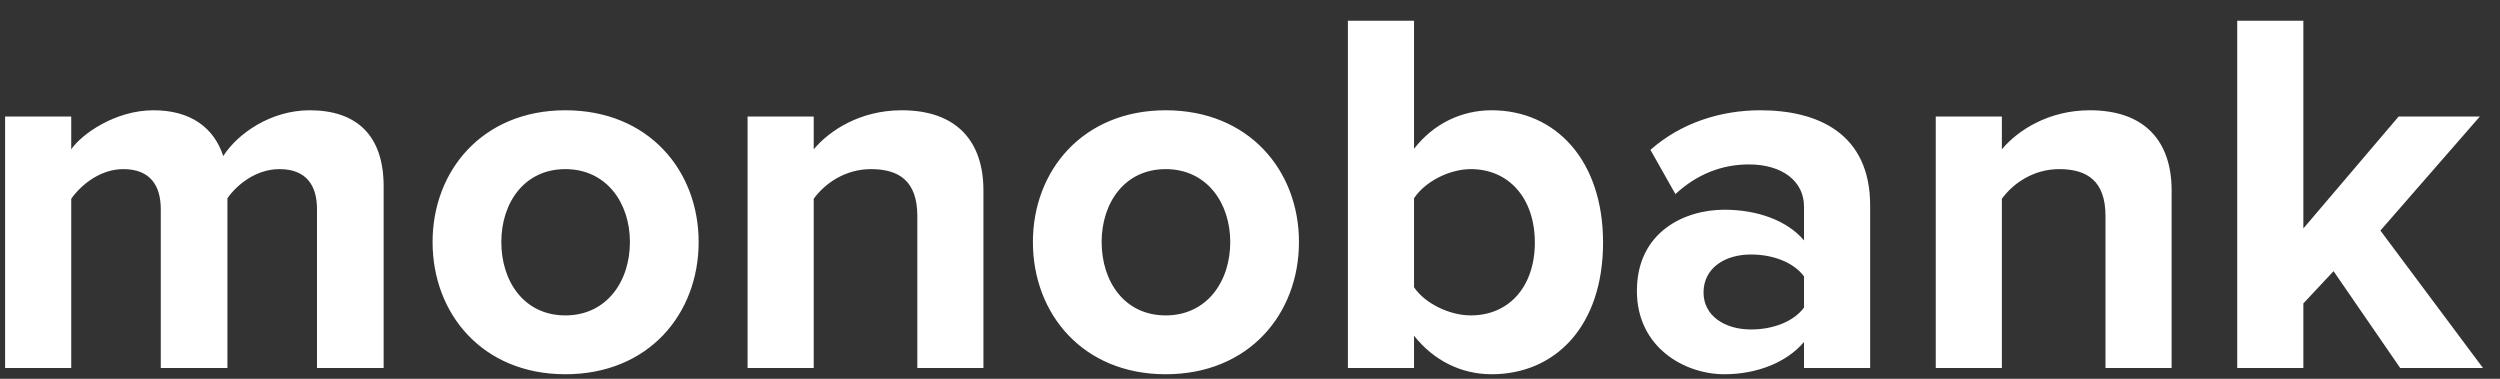 <svg width="99" height="15" viewBox="0 0 99 15" fill="none" xmlns="http://www.w3.org/2000/svg">
<rect x="0" y="0" width="99" height="15" fill="#333333" stroke="none"/>
<path fill-rule="evenodd" clip-rule="evenodd" d="M15.192 14.573V7.377C15.192 5.336 14.099 4.367 12.264 4.367C10.738 4.367 9.419 5.274 8.841 6.181C8.47 5.047 7.542 4.367 6.079 4.367C4.553 4.367 3.233 5.315 2.821 5.913V4.614H0.202V14.573H2.821V7.872C3.213 7.315 3.975 6.697 4.883 6.697C5.955 6.697 6.367 7.356 6.367 8.284V14.573H9.006V7.851C9.378 7.315 10.14 6.697 11.068 6.697C12.14 6.697 12.553 7.356 12.553 8.284V14.573H15.192ZM22.388 14.82C19.11 14.82 17.13 12.429 17.13 9.583C17.13 6.758 19.11 4.367 22.388 4.367C25.687 4.367 27.666 6.758 27.666 9.583C27.666 12.429 25.687 14.82 22.388 14.82ZM22.388 12.49C24.017 12.49 24.945 11.15 24.945 9.583C24.945 8.037 24.017 6.697 22.388 6.697C20.759 6.697 19.852 8.037 19.852 9.583C19.852 11.15 20.759 12.49 22.388 12.49ZM38.944 14.573V7.542C38.944 5.604 37.893 4.367 35.707 4.367C34.079 4.367 32.862 5.15 32.223 5.913V4.614H29.604V14.573H32.223V7.872C32.656 7.274 33.46 6.697 34.491 6.697C35.604 6.697 36.326 7.171 36.326 8.552V14.573H38.944ZM46.161 14.82C42.883 14.82 40.903 12.429 40.903 9.583C40.903 6.758 42.883 4.367 46.161 4.367C49.46 4.367 51.439 6.758 51.439 9.583C51.439 12.429 49.46 14.82 46.161 14.82ZM46.161 12.49C47.79 12.49 48.718 11.15 48.718 9.583C48.718 8.037 47.79 6.697 46.161 6.697C44.532 6.697 43.625 8.037 43.625 9.583C43.625 11.15 44.532 12.49 46.161 12.49ZM55.996 11.377C56.429 12.016 57.398 12.49 58.243 12.49C59.769 12.49 60.78 11.336 60.78 9.604C60.78 7.872 59.769 6.697 58.243 6.697C57.398 6.697 56.429 7.191 55.996 7.851V11.377ZM55.996 14.573H53.377V0.82H55.996V5.892C56.78 4.882 57.893 4.367 59.068 4.367C61.604 4.367 63.481 6.346 63.481 9.604C63.481 12.923 61.584 14.82 59.068 14.82C57.872 14.82 56.78 14.284 55.996 13.294V14.573ZM74.058 14.573H71.439V13.542C70.759 14.346 69.584 14.82 68.285 14.82C66.697 14.82 64.821 13.748 64.821 11.521C64.821 9.191 66.697 8.305 68.285 8.305C69.604 8.305 70.78 8.738 71.439 9.521V8.181C71.439 7.171 70.573 6.511 69.254 6.511C68.182 6.511 67.192 6.903 66.347 7.686L65.357 5.934C66.573 4.862 68.14 4.367 69.707 4.367C71.975 4.367 74.058 5.274 74.058 8.14V14.573ZM69.336 13.047C70.182 13.047 71.006 12.758 71.439 12.181V10.944C71.006 10.367 70.182 10.078 69.336 10.078C68.305 10.078 67.46 10.614 67.46 11.583C67.46 12.511 68.305 13.047 69.336 13.047ZM85.996 14.573V7.542C85.996 5.604 84.945 4.367 82.759 4.367C81.13 4.367 79.914 5.15 79.274 5.913V4.614H76.656V14.573H79.274V7.872C79.707 7.274 80.512 6.697 81.543 6.697C82.656 6.697 83.377 7.171 83.377 8.552V14.573H85.996ZM98.326 14.573L94.264 9.13L98.202 4.614H94.986L91.213 9.047V0.82H88.594V14.573H91.213V12.016L92.409 10.738L95.048 14.573H98.326Z" fill="white"/>
</svg>
